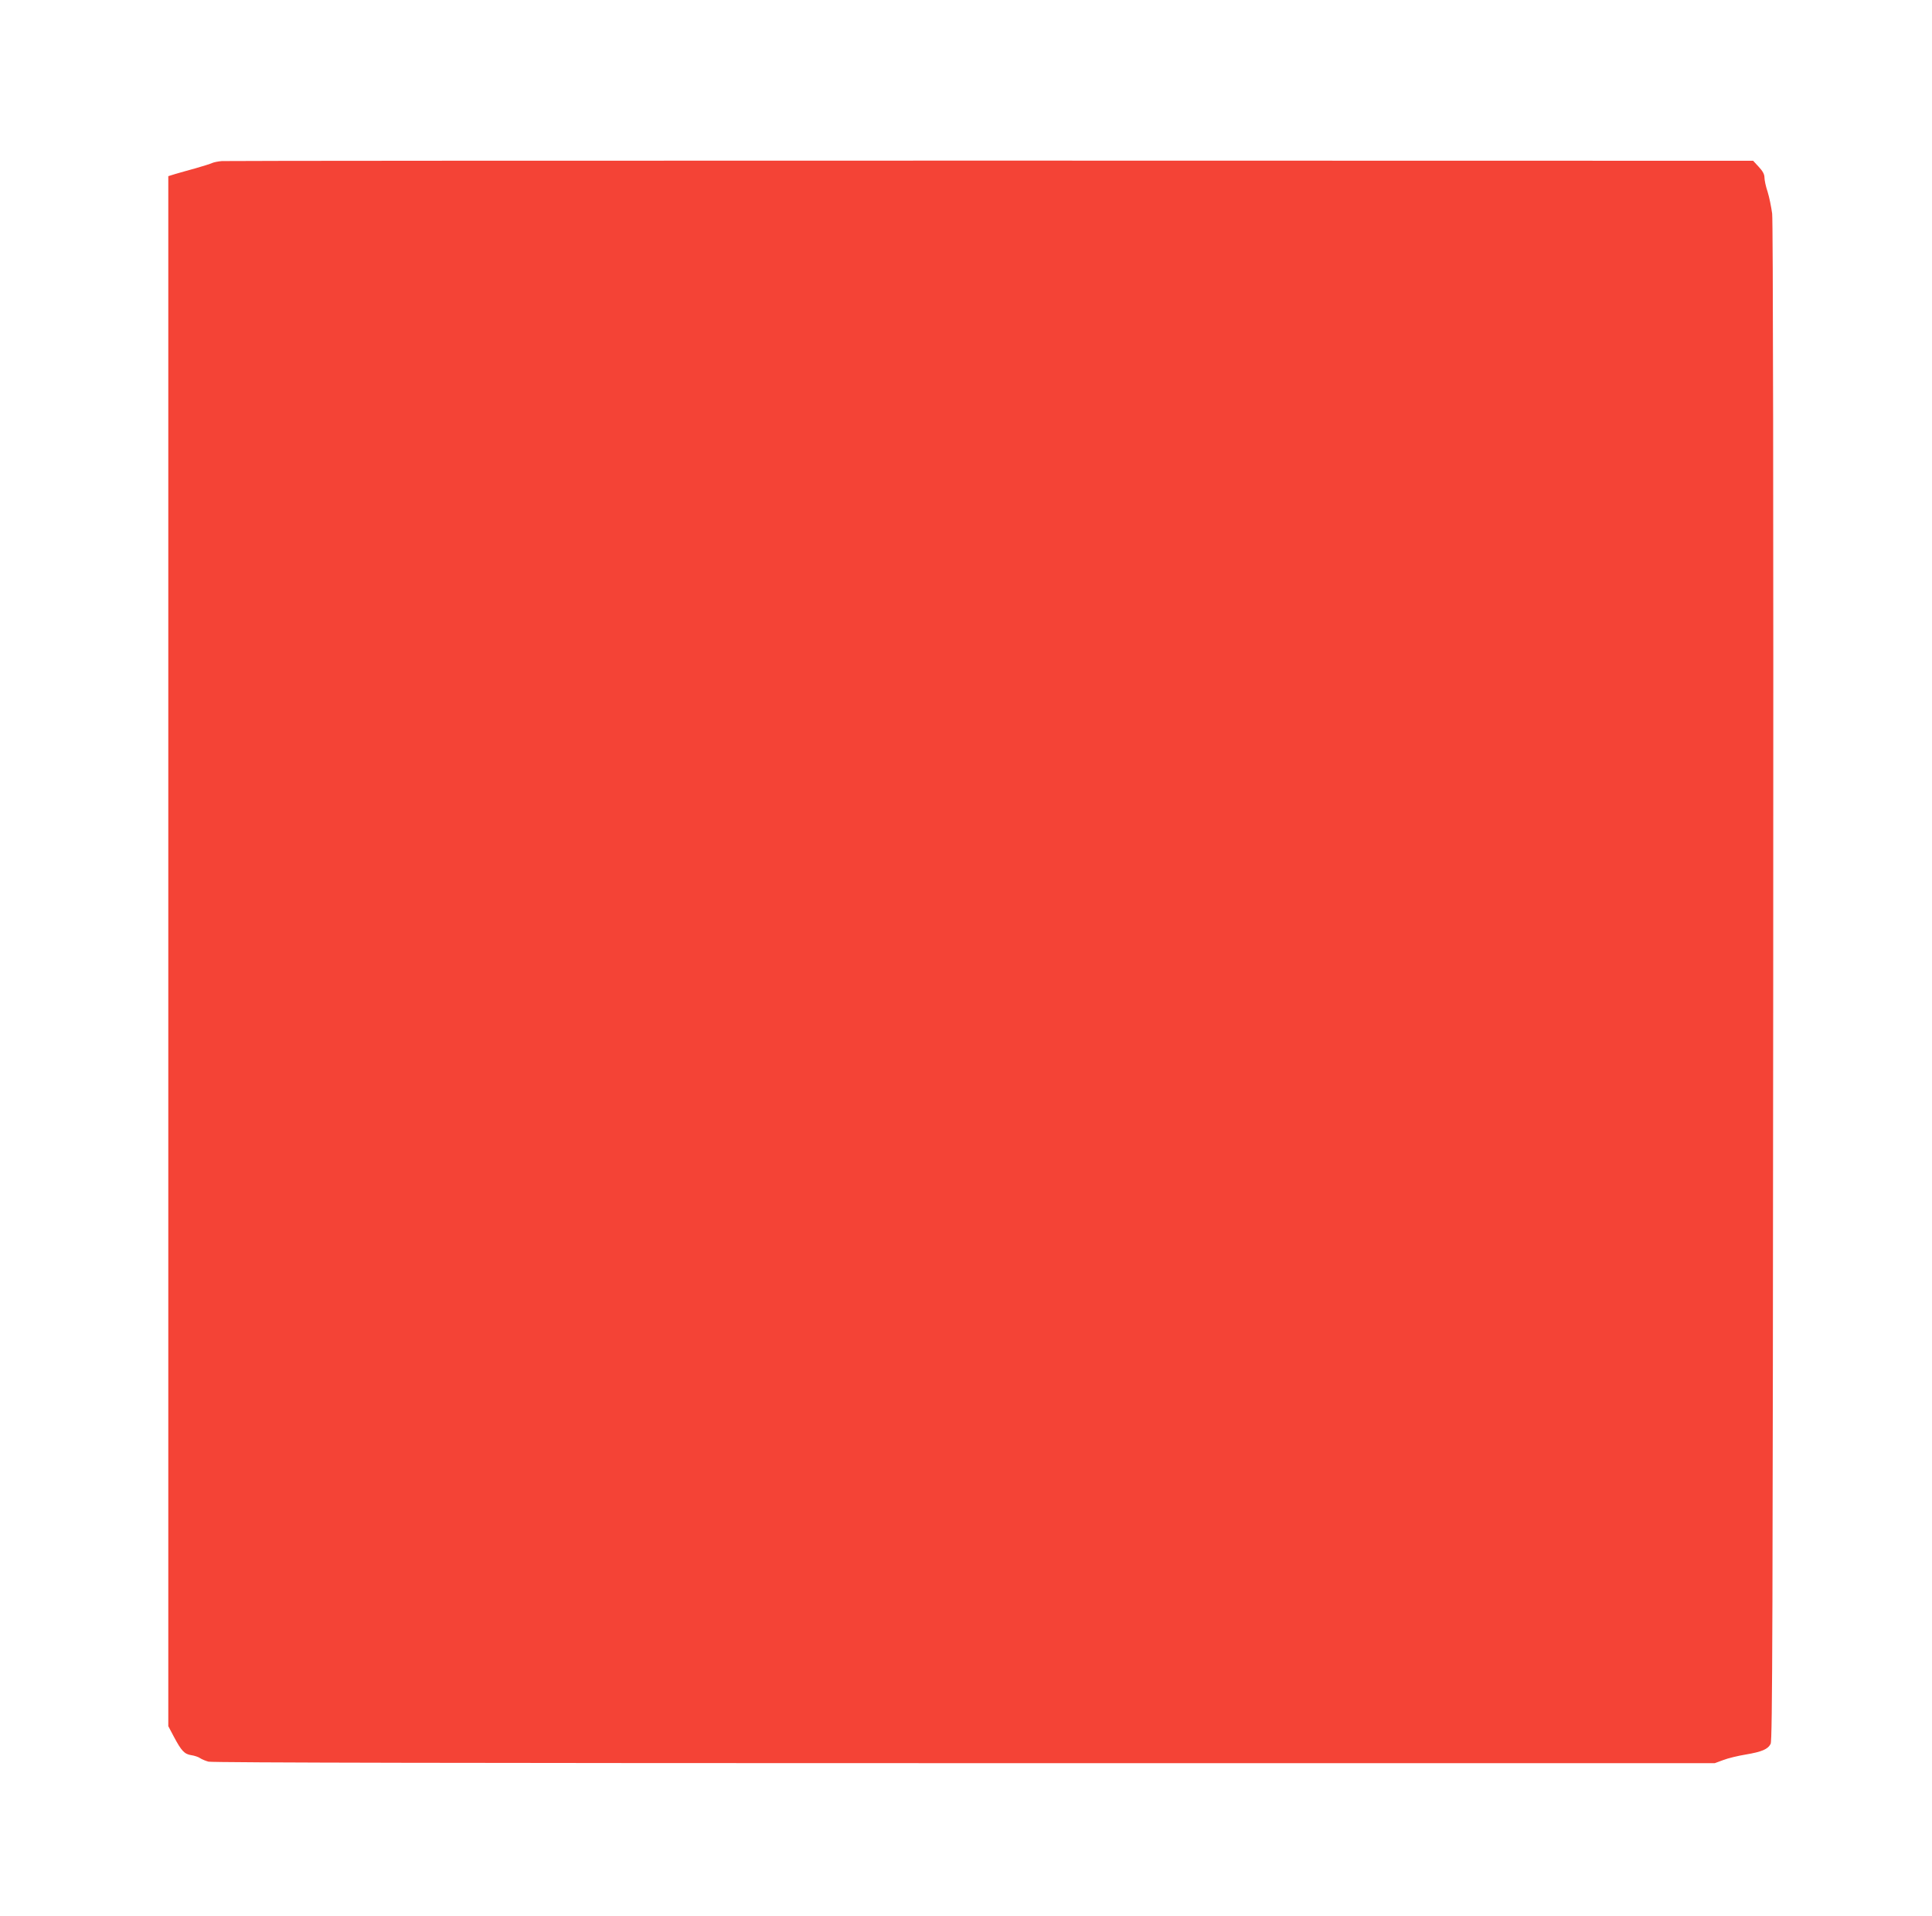<?xml version="1.0" standalone="no"?>
<!DOCTYPE svg PUBLIC "-//W3C//DTD SVG 20010904//EN"
 "http://www.w3.org/TR/2001/REC-SVG-20010904/DTD/svg10.dtd">
<svg version="1.0" xmlns="http://www.w3.org/2000/svg"
 width="1280pt" height="1269pt" viewBox="0 0 1280 1269"
 preserveAspectRatio="xMidYMid meet">
<g transform="translate(0,1269) scale(0.1,-0.1)"
fill="#f44336" stroke="none">
<path d="M1470 11623 c-25 -2 -54 -8 -65 -13 -11 -5 -60 -21 -110 -35 -49 -13
-110 -31 -135 -38 l-45 -14 0 -5134 0 -5134 37 -70 c50 -94 70 -115 115 -122
21 -3 48 -12 59 -20 12 -8 37 -18 55 -23 22 -7 1819 -10 5007 -10 l4973 0 57
21 c31 12 98 28 147 36 107 18 148 35 166 71 12 23 14 824 17 5042 2 3203 -1
5044 -7 5095 -6 44 -19 109 -30 144 -12 35 -21 78 -21 95 0 22 -12 43 -38 71
l-37 40 -5050 1 c-2777 0 -5070 -1 -5095 -3z"/>
</g>
</svg>

